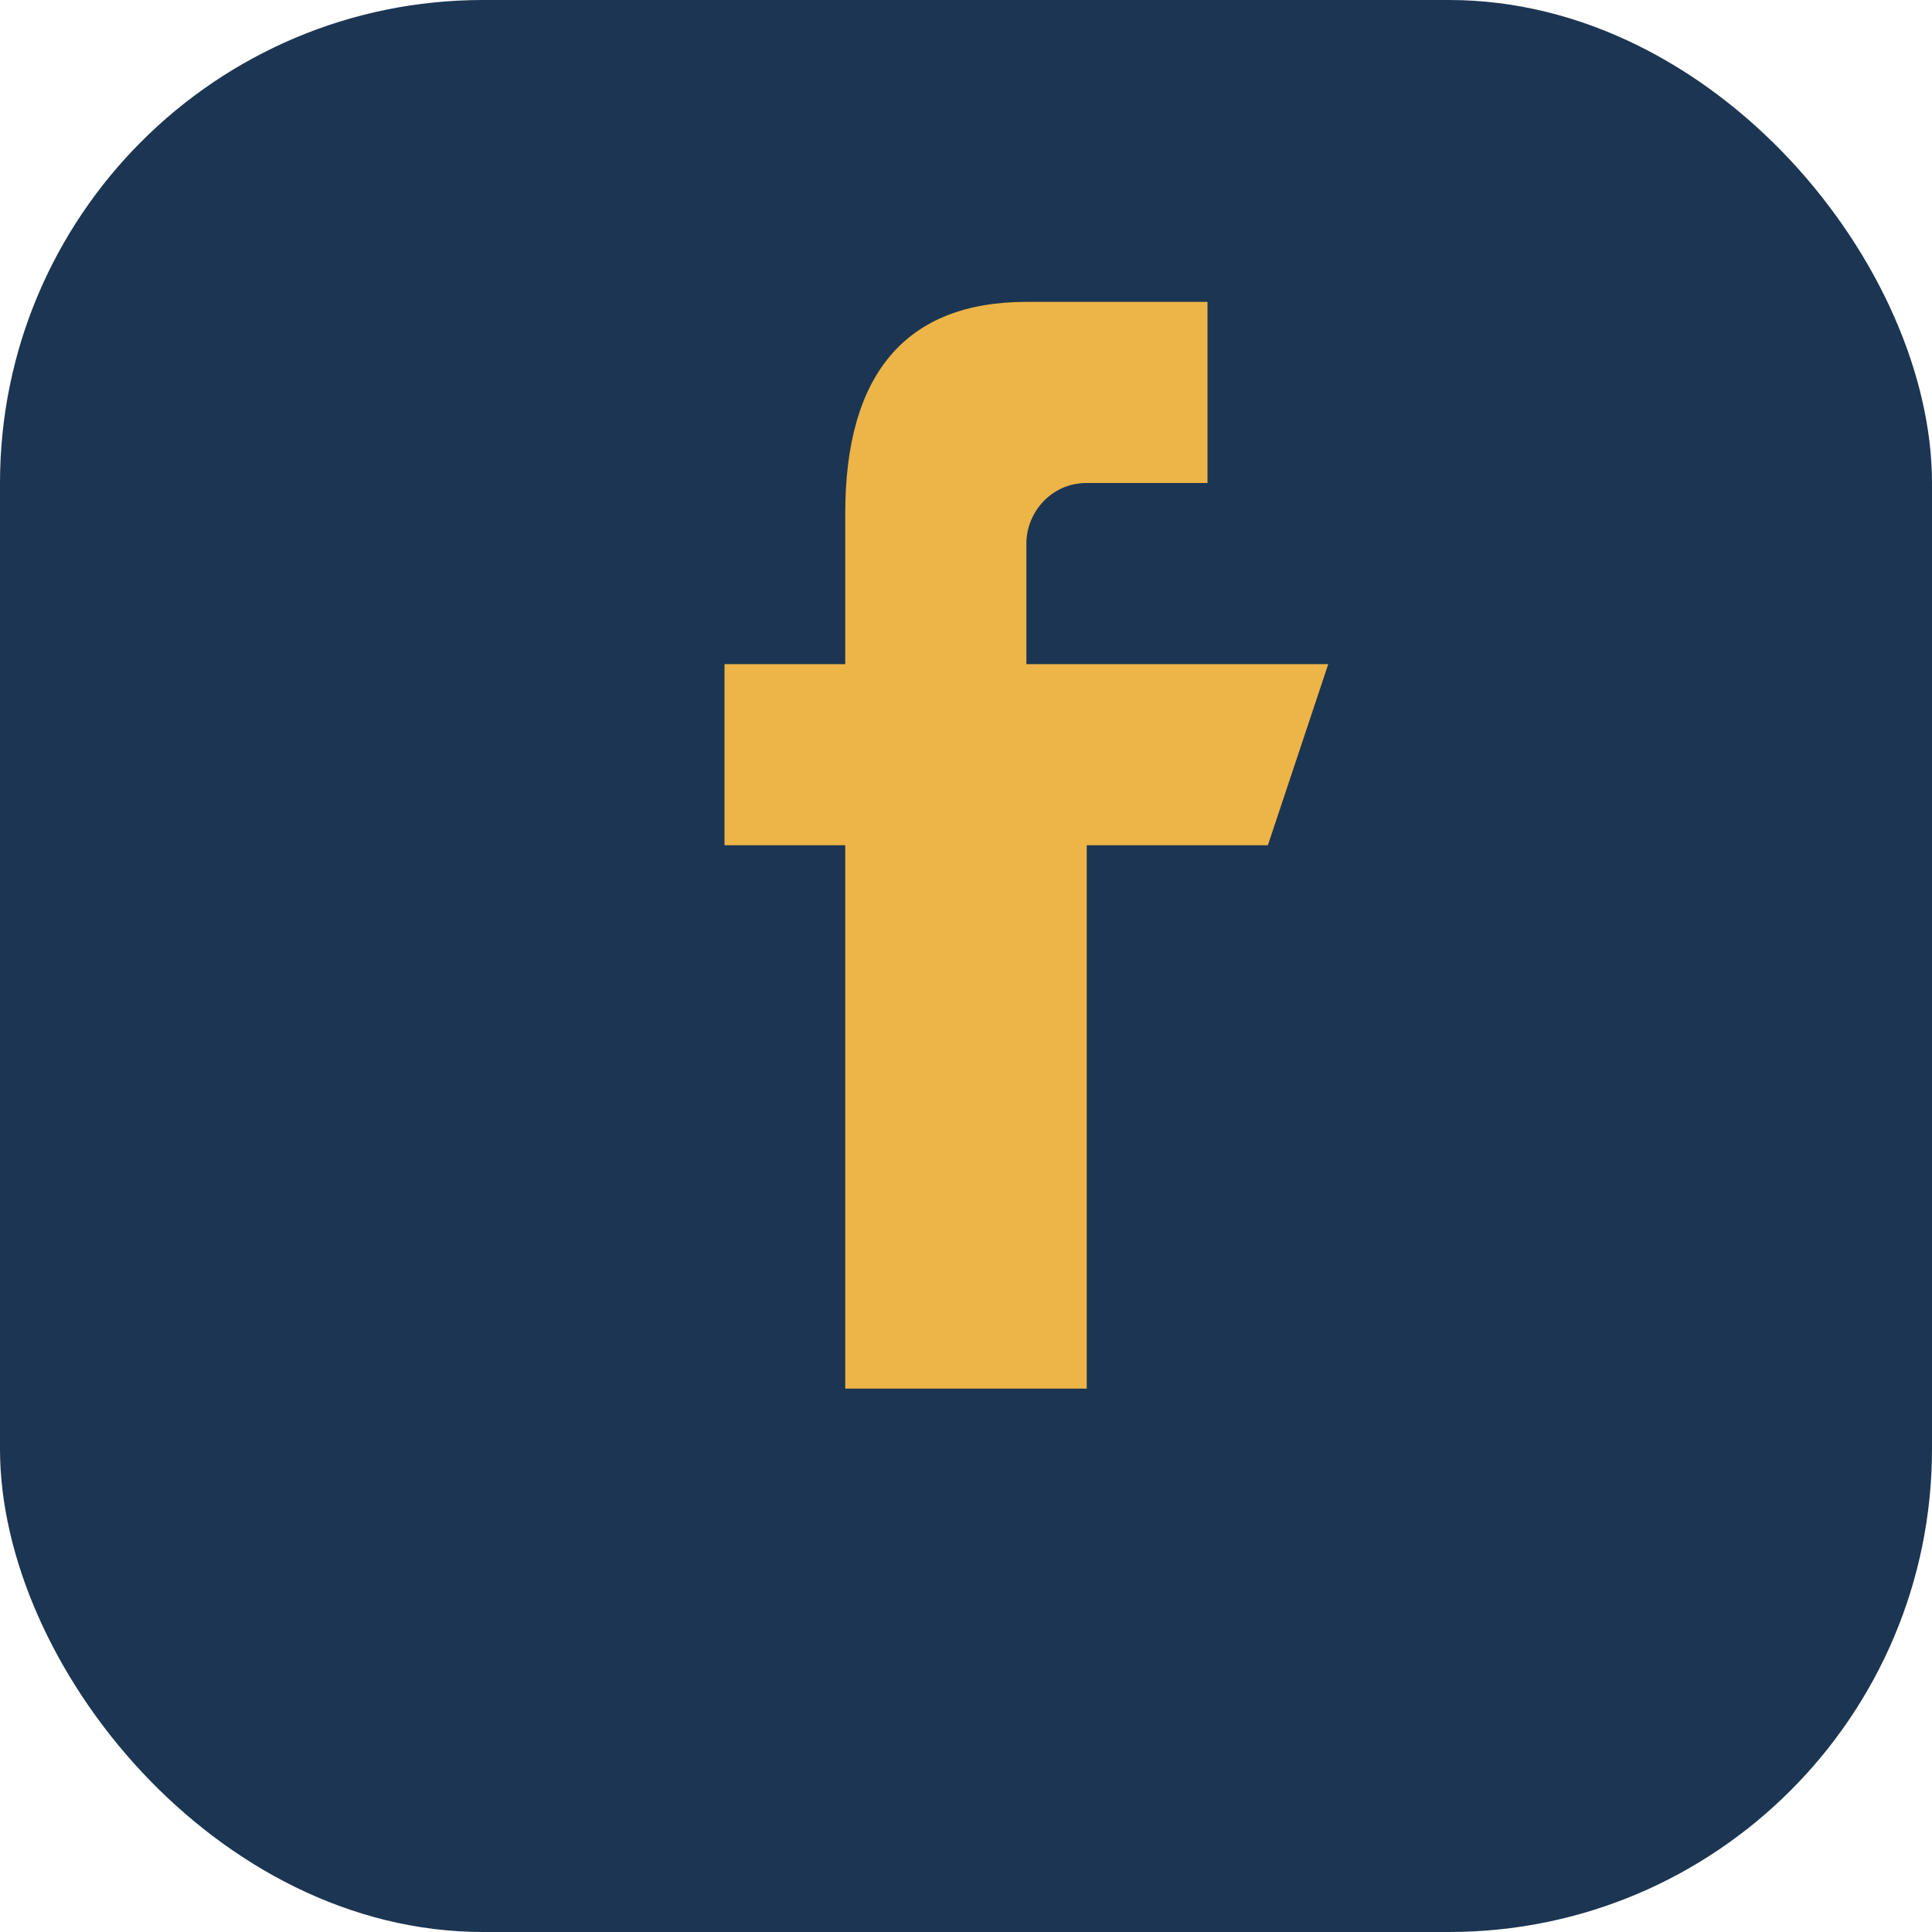 <?xml version="1.0" encoding="UTF-8"?>
<svg xmlns="http://www.w3.org/2000/svg" width="32" height="32" viewBox="0 0 32 32"><rect width="32" height="32" rx="8" fill="#1C3552"/><path d="M20 11h-3V9c0-.5.4-1 1-1h2V5h-3c-2 0-3 1.2-3 3.5V11h-2v3h2v9h4v-9h3l1-3z" fill="#EDB447"/></svg>